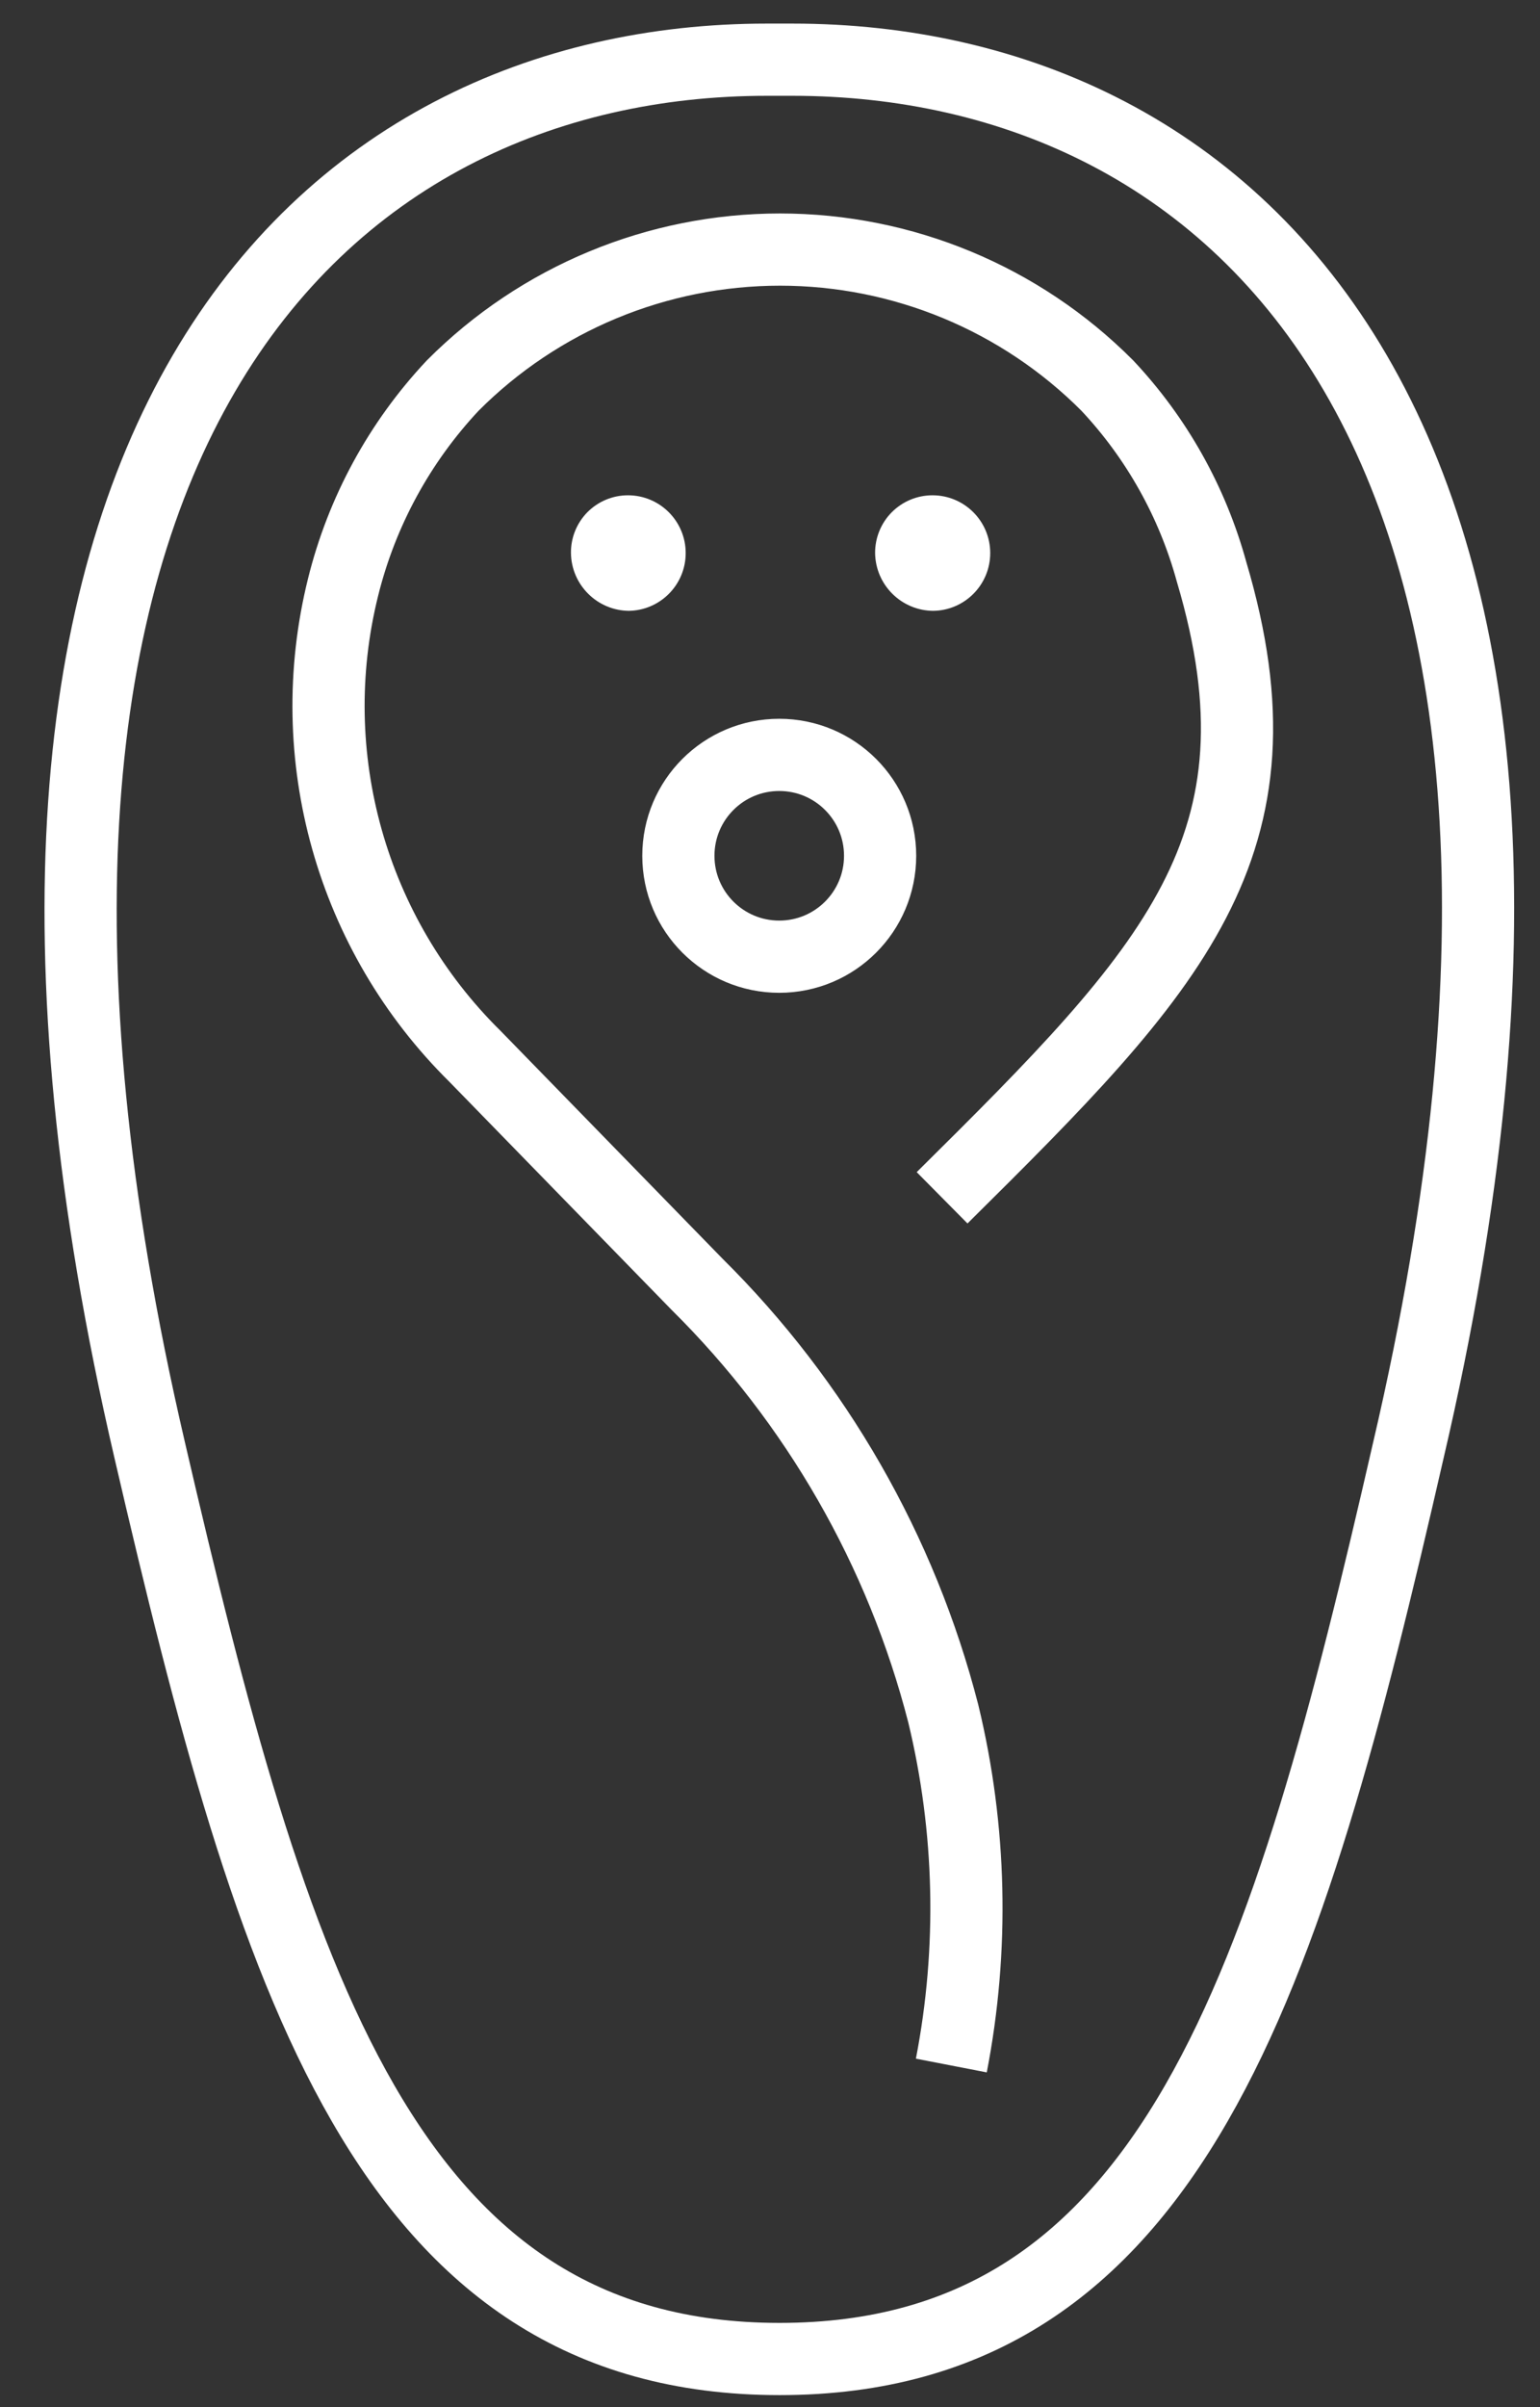 <?xml version="1.0" encoding="UTF-8" standalone="no"?>
<svg width="32px" height="50px" viewBox="0 0 32 50" version="1.1" xmlns="http://www.w3.org/2000/svg" xmlns:xlink="http://www.w3.org/1999/xlink">
    <rect x="0" y="0" width="32" height="50" fill="#333333" stroke="none"/>
    <!-- Generator: Sketch 50.2 (55047) - http://www.bohemiancoding.com/sketch -->
    <title>icon / ParentalLeave</title>
    <desc>Created with Sketch.</desc>
    <defs></defs>
    <g id="Why-Women" stroke="none" stroke-width="1" fill="none" fill-rule="evenodd">
        <g id="WhyWomen_D" transform="translate(-408, -2456)">
            <g id="4" transform="translate(0, 2164)">
                <g id="items" transform="translate(177, 276)">
                    <g id="icon-/-ParentalLeave" transform="translate(217, 11)">
                        <g id="Group" transform="translate(15, 6)">
                            <path d="M15.2,48 C7.016,48 4.664,40.128 2.112,29.128 C-2.808,8 5.752,0.24 14.936,0.24 L15.464,0.24 C24.648,0.24 33.208,7.96 28.264,29.128 C25.744,40.128 23.392,48 15.2,48 Z M15.192,18.872 C16.35,18.872 17.288,17.934 17.288,16.776 C17.288,15.618 16.35,14.68 15.192,14.68 C14.034,14.68 13.096,15.618 13.096,16.776 C13.096,17.934 14.034,18.872 15.192,18.872 Z M18.576,23.88 C23.376,19.128 25.864,16.56 24.176,10.88 C23.78,9.432 23.036,8.102 22.008,7.008 C20.207,5.2 17.76,4.184 15.208,4.184 C12.656,4.184 10.209,5.2 8.408,7.008 C7.301,8.187 6.516,9.63 6.128,11.2 C5.258,14.705 6.301,18.409 8.872,20.944 L13.48,25.672 C15.961,28.128 17.731,31.211 18.6,34.592 C19.18,36.989 19.237,39.483 18.768,41.904" id="Combined-Shape" stroke="#FFFFFF" stroke-width="1.5"></path>
                            <path d="M12.08,11.688 C11.415,11.688 10.873,11.153 10.864,10.488 C10.86,10.171 10.983,9.866 11.205,9.64 C11.428,9.415 11.731,9.288 12.048,9.288 C12.711,9.288 13.248,9.825 13.248,10.488 C13.248,11.151 12.711,11.688 12.048,11.688 L12.08,11.688 Z M18.4,11.688 C17.735,11.688 17.193,11.153 17.184,10.488 C17.182,10.17 17.307,9.865 17.53,9.64 C17.754,9.415 18.058,9.288 18.376,9.288 C19.039,9.288 19.576,9.825 19.576,10.488 C19.576,11.151 19.039,11.688 18.376,11.688 L18.4,11.688 Z" id="Shape" fill="#FFFFFF" fill-rule="nonzero"></path>
                        </g>
                    </g>
                </g>
            </g>
        </g>
    </g>
</svg>